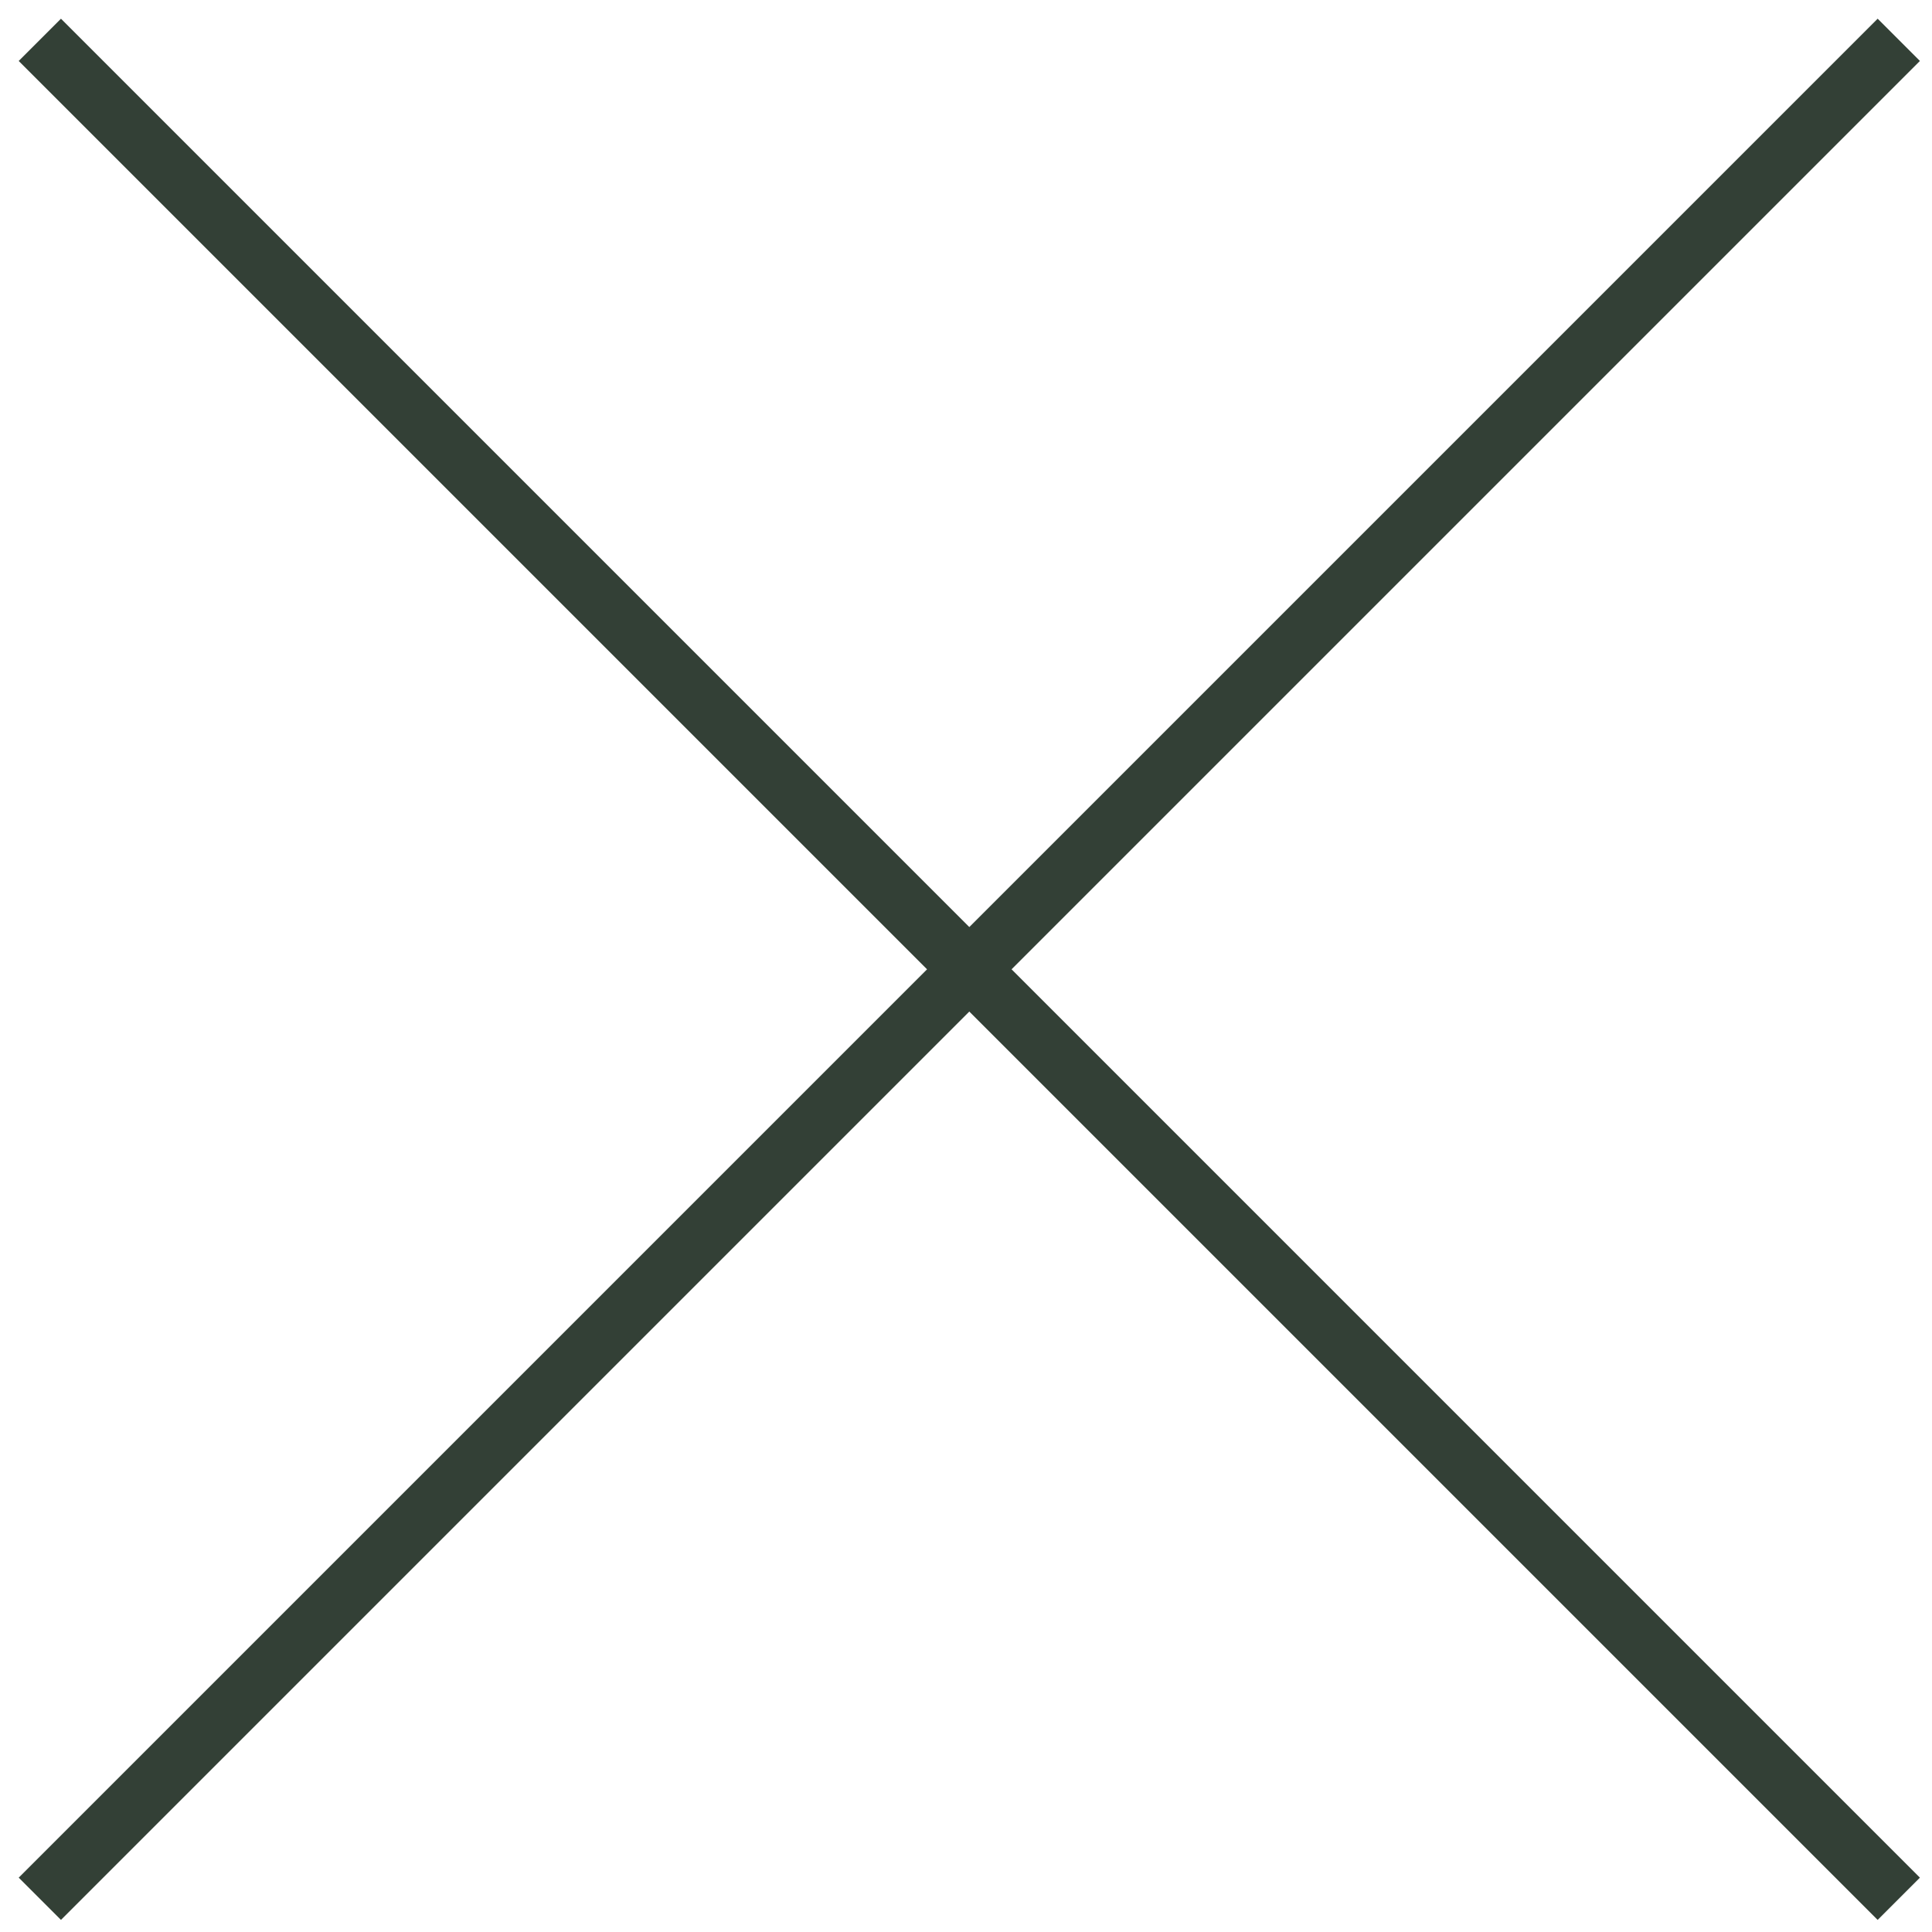 <svg width="97" height="97" viewBox="0 0 97 97" fill="none" xmlns="http://www.w3.org/2000/svg">
<path d="M2 2L95.332 95.332" stroke="#334036" stroke-width="3" stroke-miterlimit="10"/>
<path d="M95.332 2L2 95.332" stroke="#334036" stroke-width="3" stroke-miterlimit="10"/>
</svg>
